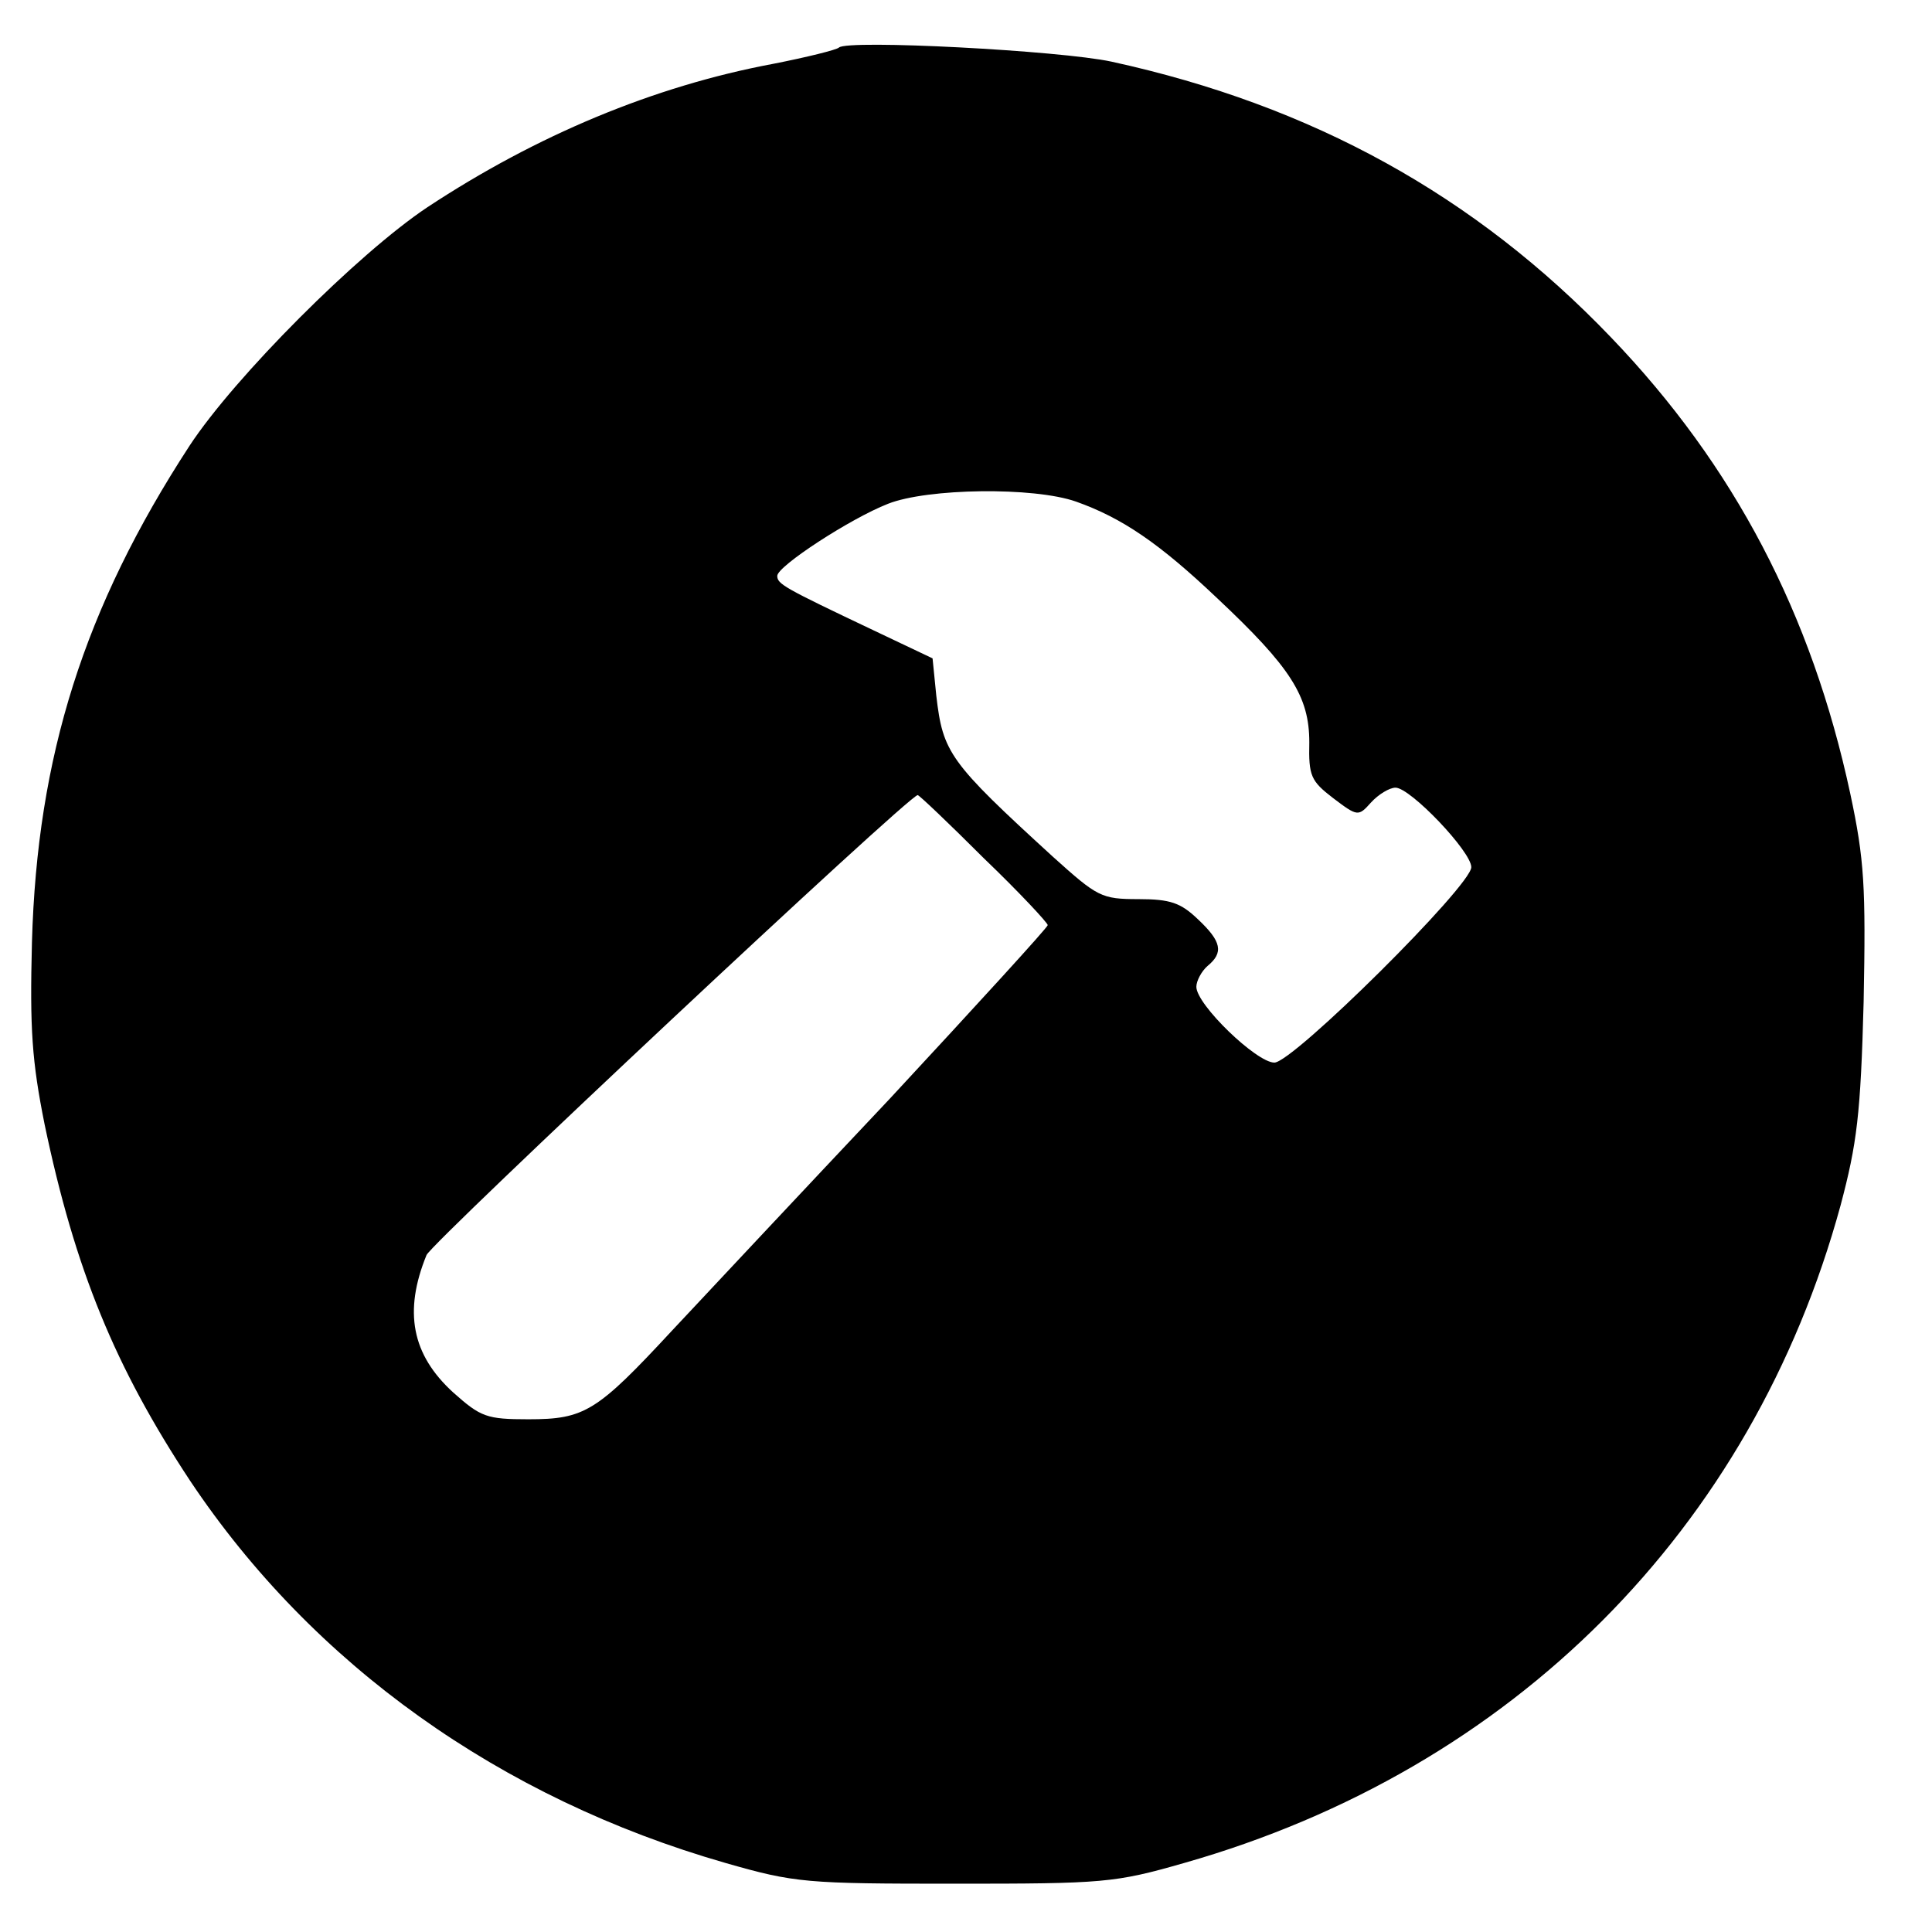 <?xml version="1.0" standalone="no"?>
<!DOCTYPE svg PUBLIC "-//W3C//DTD SVG 20010904//EN"
 "http://www.w3.org/TR/2001/REC-SVG-20010904/DTD/svg10.dtd">
<svg version="1.0" xmlns="http://www.w3.org/2000/svg"
 width="260pt" height="260pt" viewBox="0 0 260 260"
 preserveAspectRatio="xMidYMid meet">
<g transform="translate(0,260) scale(0.1,-0.1)"
fill="#000000" stroke="none">
<path d="M1129 2536 c-3 -3 -43 -13 -89 -22 -160 -30 -318 -96 -465 -193 -93
-62 -259 -228 -320 -321 -142 -218 -205 -418 -212 -668 -3 -117 0 -160 17
-245 41 -196 95 -327 196 -480 165 -247 417 -427 720 -514 94 -27 109 -28 309
-28 200 0 215 1 309 28 442 126 764 449 883 885 22 83 27 122 31 274 3 155 1
191 -18 280 -52 242 -156 441 -322 614 -183 191 -402 312 -672 371 -69 15
-356 30 -367 19z m319 -611 c62 -22 112 -56 190 -130 99 -93 124 -132 124
-194 -1 -45 2 -52 32 -75 33 -25 34 -25 51 -6 10 11 25 20 33 20 20 0 102 -86
102 -107 0 -25 -240 -263 -265 -263 -24 0 -105 78 -105 102 0 8 7 21 15 28 22
18 19 33 -13 63 -23 22 -37 27 -80 27 -50 0 -55 3 -115 57 -140 128 -148 140
-157 217 l-5 50 -80 38 c-120 57 -129 62 -129 73 0 13 98 77 149 97 53 21 196
23 253 3z m-124 -480 c48 -46 86 -87 86 -90 0 -3 -96 -108 -212 -233 -117
-124 -249 -265 -293 -312 -102 -110 -118 -120 -194 -120 -56 0 -64 3 -101 36
-56 51 -67 109 -36 185 8 18 649 619 661 619 2 0 42 -38 89 -85z"/>
</g>
</svg>

